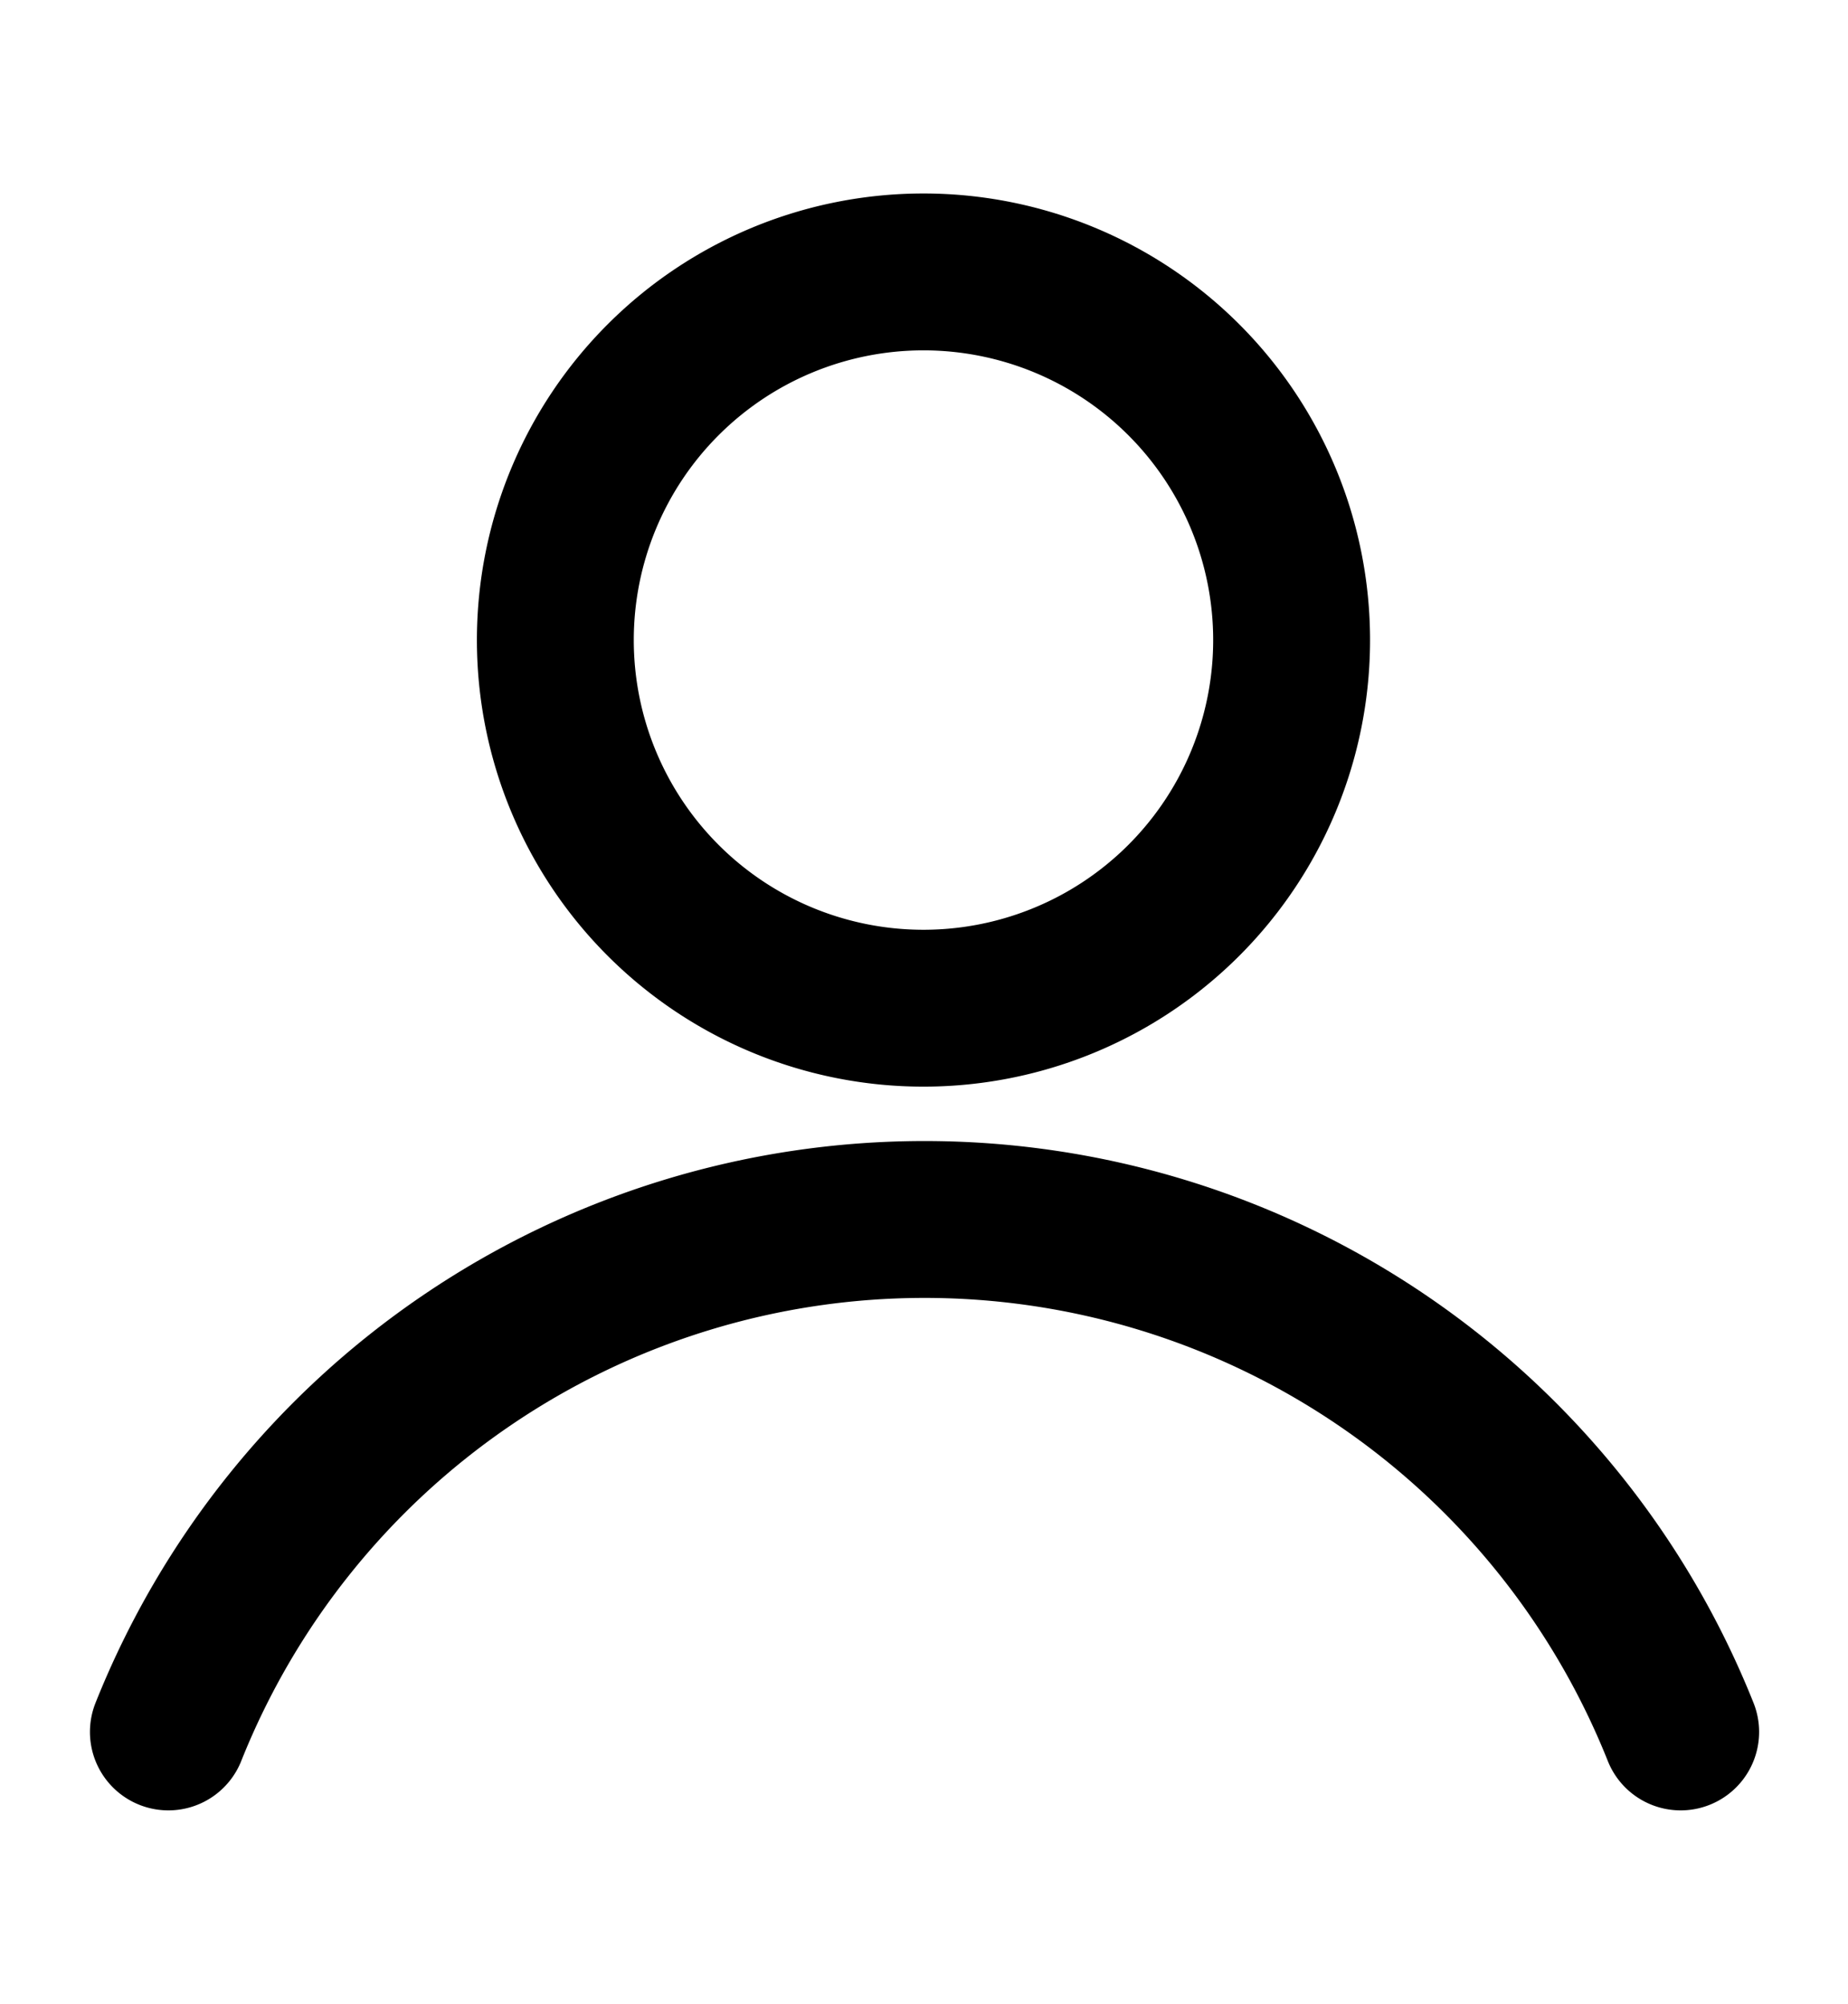 <svg xmlns="http://www.w3.org/2000/svg" width="17.67" height="19.16" viewBox="0 0 17.67 19.16">
    <defs>
        <clipPath id="z14rabr24a">
            <path data-name="Frame (Background/Mask)" transform="translate(-1 -2)" style="fill:none" d="M0 0h17.67v19.16H0z"/>
        </clipPath>
    </defs>
    <g transform="translate(1 2)" style="clip-path:url(#z14rabr24a)">
        <path d="M3.52 7.04a3.52 3.52 0 1 1 3.52-3.52 3.52 3.52 0 0 1-3.52 3.52z" transform="translate(4.31 .6)" style="stroke:#000;stroke-linecap:round;stroke-linejoin:round;stroke-miterlimit:10;stroke-width:1.5px;stroke-dasharray:0 0;fill:none"/>
        <path data-name="Vector" d="M14.46 4.9A7.784 7.784 0 0 0 0 4.9" transform="translate(.61 9.66)" style="stroke:#000;stroke-linecap:round;stroke-linejoin:round;stroke-miterlimit:10;stroke-width:1.5px;stroke-dasharray:0 0;fill:none"/>
    </g>
</svg>
